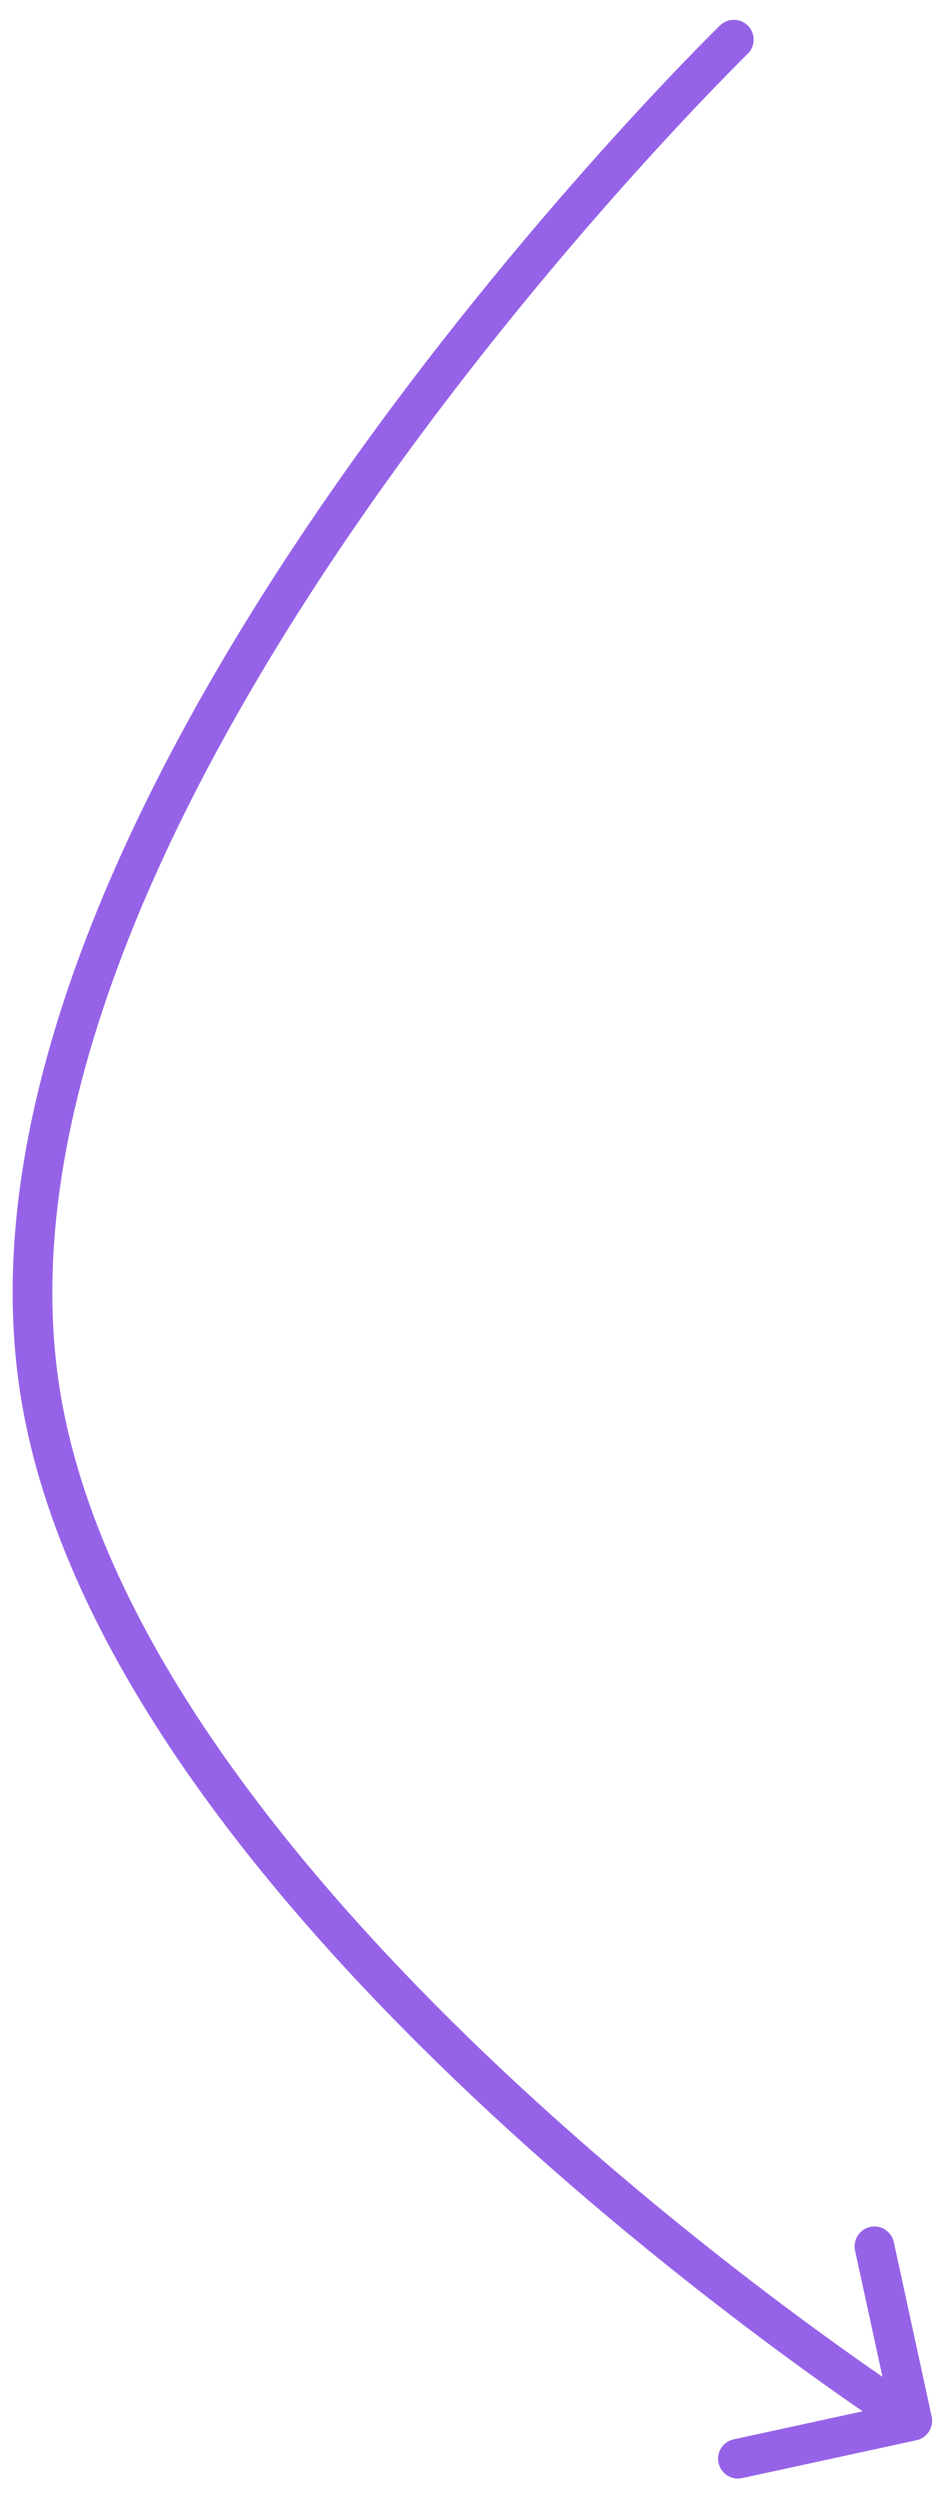 <?xml version="1.0" encoding="UTF-8"?> <svg xmlns="http://www.w3.org/2000/svg" width="24" height="63" viewBox="0 0 24 63" fill="none"><path d="M18.849 1.358C19.046 1.166 19.051 0.849 18.858 0.651C18.665 0.453 18.349 0.449 18.151 0.642L18.849 1.358ZM1 35L1.494 34.924L1 35ZM23.106 61.489C23.376 61.43 23.547 61.164 23.488 60.894L22.533 56.496C22.474 56.227 22.208 56.055 21.938 56.114C21.669 56.172 21.497 56.439 21.556 56.709L22.405 60.617L18.496 61.467C18.226 61.525 18.055 61.791 18.114 62.061C18.172 62.331 18.439 62.502 18.708 62.444L23.106 61.489ZM18.5 1C18.151 0.642 18.151 0.642 18.151 0.642C18.15 0.642 18.15 0.643 18.15 0.643C18.149 0.644 18.148 0.645 18.147 0.646C18.144 0.648 18.14 0.652 18.135 0.657C18.125 0.667 18.111 0.681 18.092 0.7C18.054 0.738 17.997 0.793 17.924 0.867C17.778 1.013 17.565 1.229 17.295 1.508C16.755 2.067 15.988 2.881 15.074 3.904C13.248 5.948 10.835 8.83 8.492 12.178C6.15 15.524 3.869 19.348 2.315 23.276C0.762 27.201 -0.078 31.265 0.505 35.076L1.494 34.924C0.947 31.354 1.728 27.479 3.245 23.644C4.76 19.813 6.995 16.06 9.311 12.751C11.626 9.444 14.012 6.594 15.82 4.57C16.724 3.558 17.483 2.754 18.015 2.203C18.281 1.927 18.49 1.716 18.632 1.573C18.703 1.501 18.758 1.447 18.794 1.411C18.813 1.393 18.826 1.38 18.835 1.371C18.84 1.367 18.843 1.363 18.846 1.361C18.847 1.36 18.847 1.359 18.848 1.359C18.848 1.359 18.848 1.358 18.848 1.358C18.849 1.358 18.849 1.358 18.5 1ZM0.505 35.076C1.025 38.468 2.698 41.809 4.879 44.898C7.062 47.989 9.776 50.855 12.416 53.297C15.057 55.741 17.633 57.77 19.548 59.188C20.506 59.897 21.3 60.454 21.854 60.834C22.132 61.025 22.35 61.17 22.498 61.269C22.573 61.319 22.63 61.356 22.669 61.381C22.688 61.394 22.703 61.404 22.713 61.41C22.718 61.413 22.722 61.416 22.725 61.418C22.726 61.419 22.727 61.419 22.728 61.42C22.728 61.42 22.729 61.42 22.729 61.42C22.729 61.42 22.729 61.42 23 61C23.27 60.58 23.27 60.58 23.27 60.579C23.27 60.579 23.27 60.579 23.27 60.579C23.269 60.579 23.268 60.578 23.267 60.578C23.265 60.576 23.262 60.574 23.257 60.571C23.248 60.565 23.234 60.556 23.216 60.544C23.179 60.52 23.123 60.484 23.051 60.436C22.906 60.34 22.693 60.197 22.42 60.01C21.874 59.636 21.09 59.086 20.143 58.385C18.248 56.982 15.702 54.976 13.095 52.563C10.486 50.149 7.826 47.337 5.696 44.321C3.563 41.301 1.981 38.106 1.494 34.924L0.505 35.076Z" fill="#9663E8"></path></svg> 